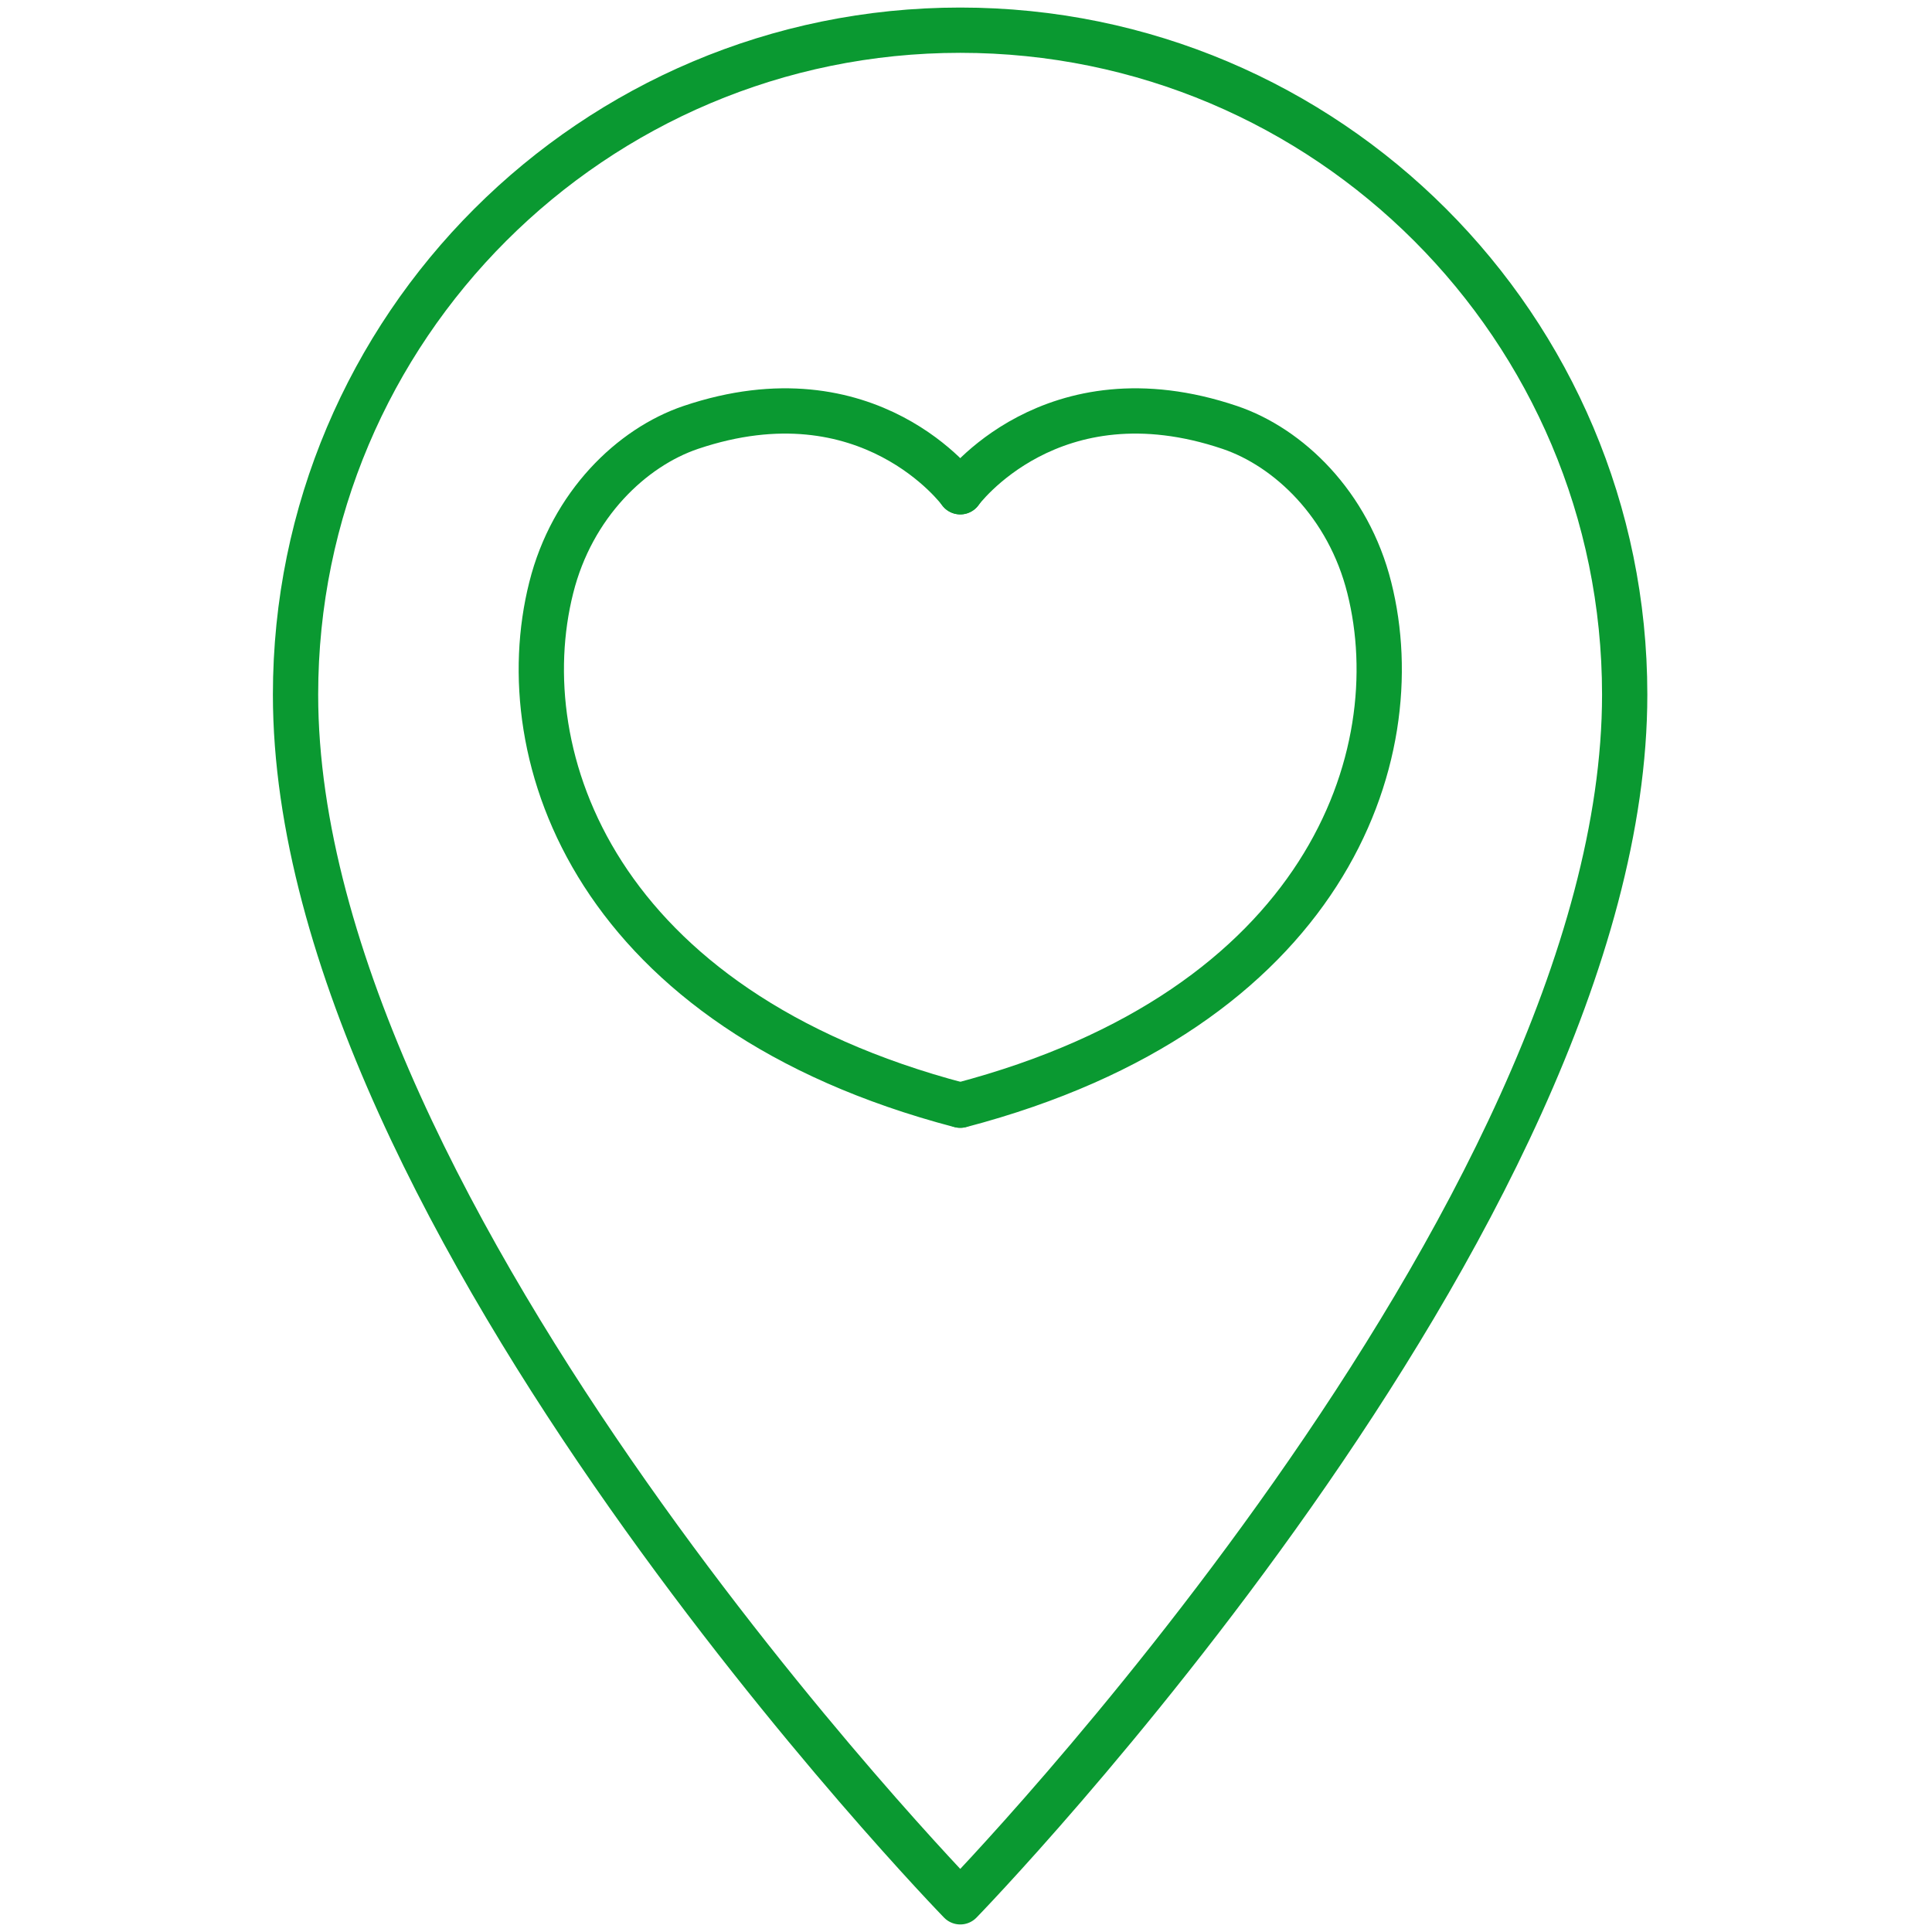 <?xml version="1.0" encoding="UTF-8"?>
<svg id="Ebene_1" xmlns="http://www.w3.org/2000/svg" version="1.1" viewBox="0 0 64 64">
  <!-- Generator: Adobe Illustrator 30.0.0, SVG Export Plug-In . SVG Version: 2.1.1 Build 123)  -->
  <defs>
    <style>
      .st0 {
        fill: none;
        stroke: #0a9931;
        stroke-linecap: round;
        stroke-linejoin: round;
        stroke-width: 1.5px;
      }
    </style>
  </defs>
  <g>
    <path class="st0" d="M31.81,16.29s3.01-4.13,8.93-2.13c1.95.66,3.93,2.55,4.62,5.31,1.41,5.6-1.47,13.97-13.54,17.14"/>
    <path class="st0" d="M31.81,16.29s-3.01-4.13-8.93-2.13c-1.95.66-3.93,2.55-4.62,5.31-1.41,5.6,1.47,13.97,13.54,17.14"/>
  </g>
  <path class="st0" d="M31.81,63S9.79,40.36,9.79,23.01C9.79,10.86,19.65,1,31.81,1s22.01,9.86,22.01,22.01c0,17.35-22.01,39.99-22.01,39.99Z"/>
</svg>